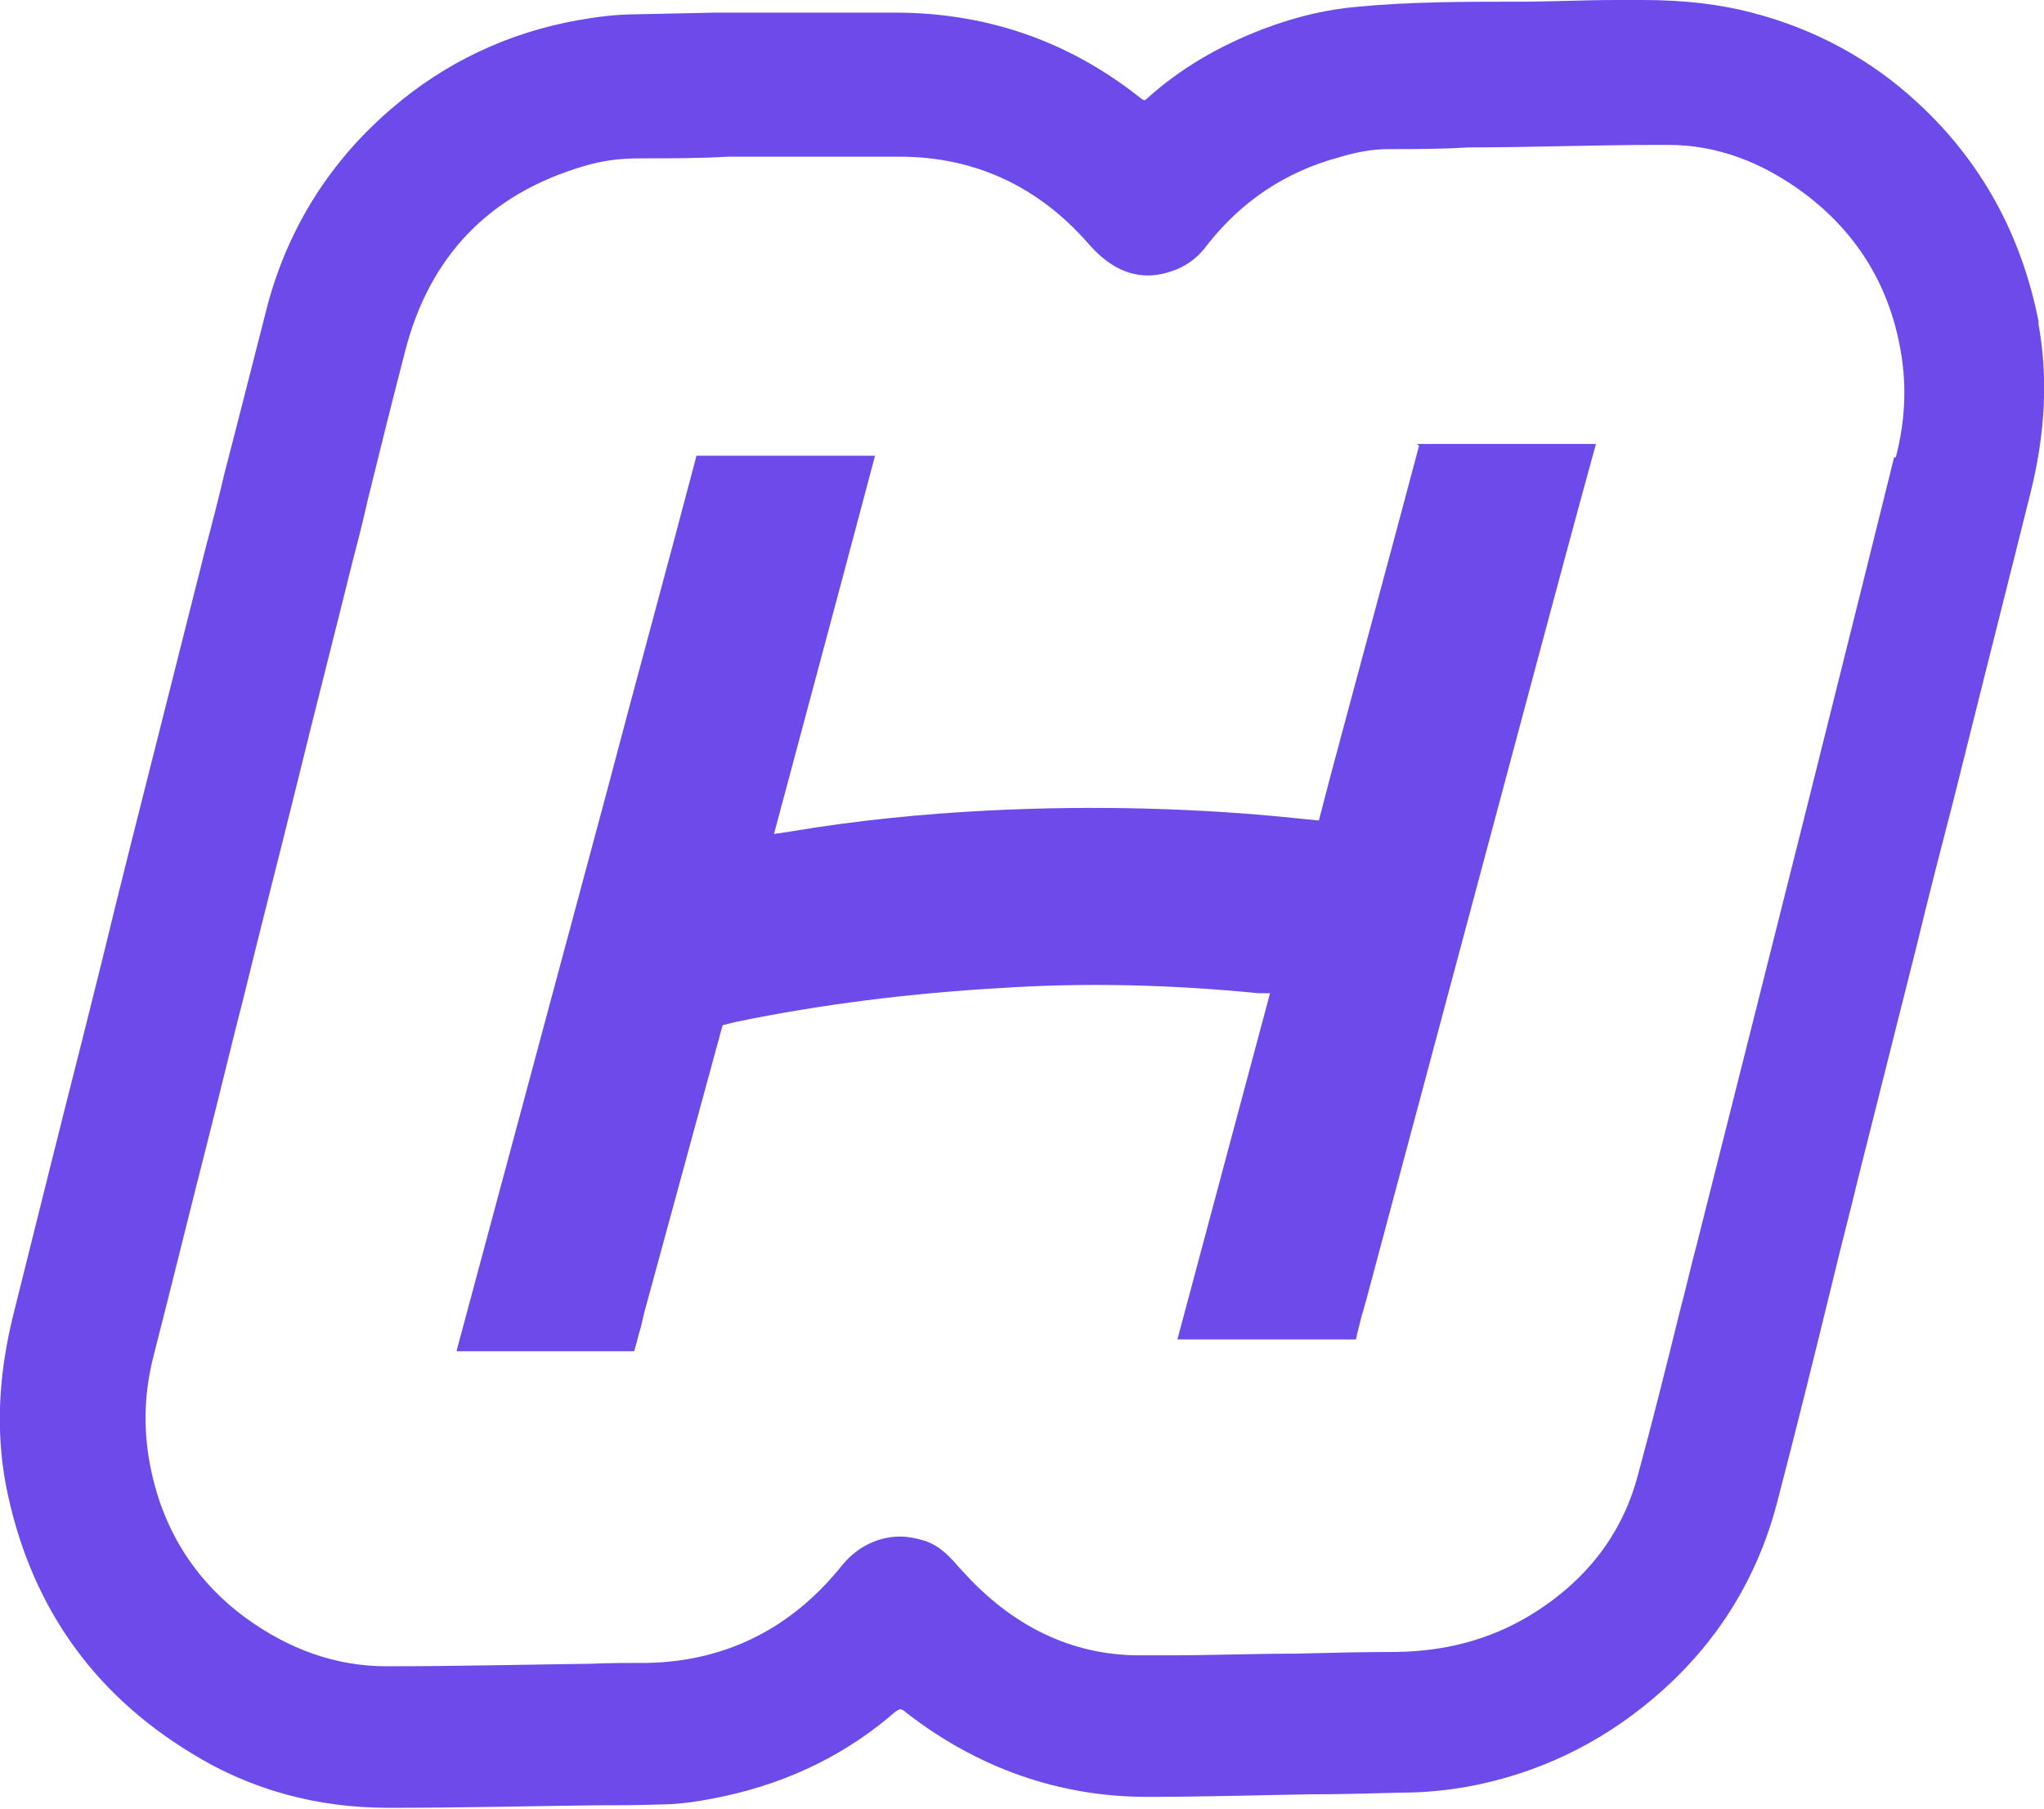 <svg xmlns="http://www.w3.org/2000/svg" id="Layer_1" data-name="Layer 1" viewBox="0 0 24.27 21.47">
  <defs>
    <style>
      .cls-1 {
        fill: #6d4aea;
      }
    </style>
  </defs>
  <path class="cls-1" d="M24.21,3.84h0c-.2-1.04-.68-1.92-1.44-2.62-.56-.52-1.23-.88-1.97-1.07-.38-.1-.8-.15-1.3-.15h-.3c-.39,0-.79,.02-1.18,.02-.62,0-1.27,0-1.9,.06-.35,.03-.71,.11-1.11,.26-.55,.21-1,.48-1.38,.82-.03,.03-.04,.03-.04,.03,0,0-.01,0-.04-.02-.84-.67-1.8-1.01-2.88-1.02h-.17c-.31,0-.62,0-.92,0h-1.1l-.93,.02c-.23,0-.46,.03-.69,.07-.83,.15-1.57,.5-2.2,1.04-.73,.62-1.23,1.41-1.48,2.33-.17,.66-.34,1.34-.51,1.99-.07,.3-.15,.61-.23,.91l-.52,2.06c-.24,.95-.48,1.89-.71,2.84l-.24,.96c-.27,1.06-.54,2.15-.81,3.23-.18,.72-.21,1.39-.09,2.03,.27,1.38,1,2.45,2.2,3.18,.71,.44,1.5,.65,2.34,.65h.02c.82,0,1.65-.02,2.46-.03,.25,0,.5,0,.75-.01,.24,0,.49-.04,.77-.1,.78-.17,1.46-.51,2.02-1,.03-.02,.05-.03,.06-.03,0,0,.03,0,.07,.04,.85,.66,1.82,1,2.86,1h.03c.63,0,1.27-.02,1.89-.03,.36,0,.72-.01,1.09-.02,.3,0,.56-.03,.79-.07,.82-.15,1.56-.5,2.2-1.04,.74-.62,1.24-1.41,1.48-2.33,.23-.88,.45-1.77,.66-2.63,.1-.42,.21-.83,.31-1.25,.23-.91,.46-1.83,.69-2.74,.14-.58,.29-1.16,.44-1.74,.24-.96,.48-1.92,.72-2.87l.19-.76c.18-.72,.21-1.39,.09-2.03h0Zm-1.72,1.59c-.23,.93-.46,1.85-.69,2.77-.12,.48-.24,.96-.36,1.44-.43,1.71-.86,3.42-1.29,5.12-.07,.26-.13,.53-.2,.79-.16,.65-.33,1.33-.51,1.99-.19,.69-.62,1.24-1.28,1.64-.47,.28-.98,.42-1.58,.43-.4,0-.81,.01-1.2,.02-.49,0-1,.02-1.51,.02h-.34c-.81,0-1.52-.35-2.11-1.01l-.02-.02h0c-.12-.14-.24-.27-.42-.33-.1-.03-.2-.05-.29-.05-.26,0-.51,.12-.69,.34-.6,.75-1.38,1.14-2.31,1.16-.22,0-.45,0-.67,.01-.79,.01-1.61,.03-2.42,.03h-.01c-.6,0-1.16-.2-1.68-.58-.61-.45-.99-1.07-1.13-1.82-.08-.42-.07-.86,.05-1.31,.22-.86,.43-1.72,.65-2.58,.14-.55,.27-1.1,.41-1.64,.21-.86,.43-1.71,.64-2.56,.21-.86,.43-1.71,.64-2.56,.07-.27,.14-.54,.2-.81,.14-.57,.29-1.17,.44-1.75,.29-1.13,1-1.87,2.13-2.2,.2-.06,.41-.09,.65-.09,.35,0,.71,0,1.06-.02h1c.33,0,.65,0,.98,0h.05c.89,0,1.65,.35,2.25,1.04,.22,.25,.45,.37,.7,.37,.12,0,.24-.03,.36-.08,.13-.06,.24-.14,.35-.29,.41-.52,.93-.86,1.55-1.03,.23-.07,.42-.1,.6-.1,.31,0,.63,0,.94-.02,.74,0,1.51-.03,2.26-.03h.12c.57,0,1.11,.2,1.62,.58,.61,.46,.99,1.07,1.13,1.82,.08,.42,.07,.85-.05,1.31h-.02Z"/>
  <path class="cls-1" d="M16.85,5.29c-.35,1.32-.71,2.64-1.06,3.95l-.13,.5-.2-.02c-1.22-.13-2.47-.16-3.7-.1-.8,.04-1.6,.12-2.37,.25l-.2,.03,.45-1.68c.25-.93,.5-1.87,.75-2.81h-2.12c-.35,1.33-.71,2.64-1.06,3.97l-1.79,6.66h2.11c.03-.1,.05-.19,.08-.29l.04-.17,.93-3.41,.16-.04c1.02-.21,2.08-.34,3.12-.4,1.03-.07,2.07-.04,3.08,.06h.14l-1.1,4.11h2.12c.02-.1,.05-.2,.07-.29,.02-.05,.03-.11,.05-.17l1.97-7.36c.25-.93,.5-1.87,.76-2.81h-2.13l.03,.02Z"/>
</svg>
